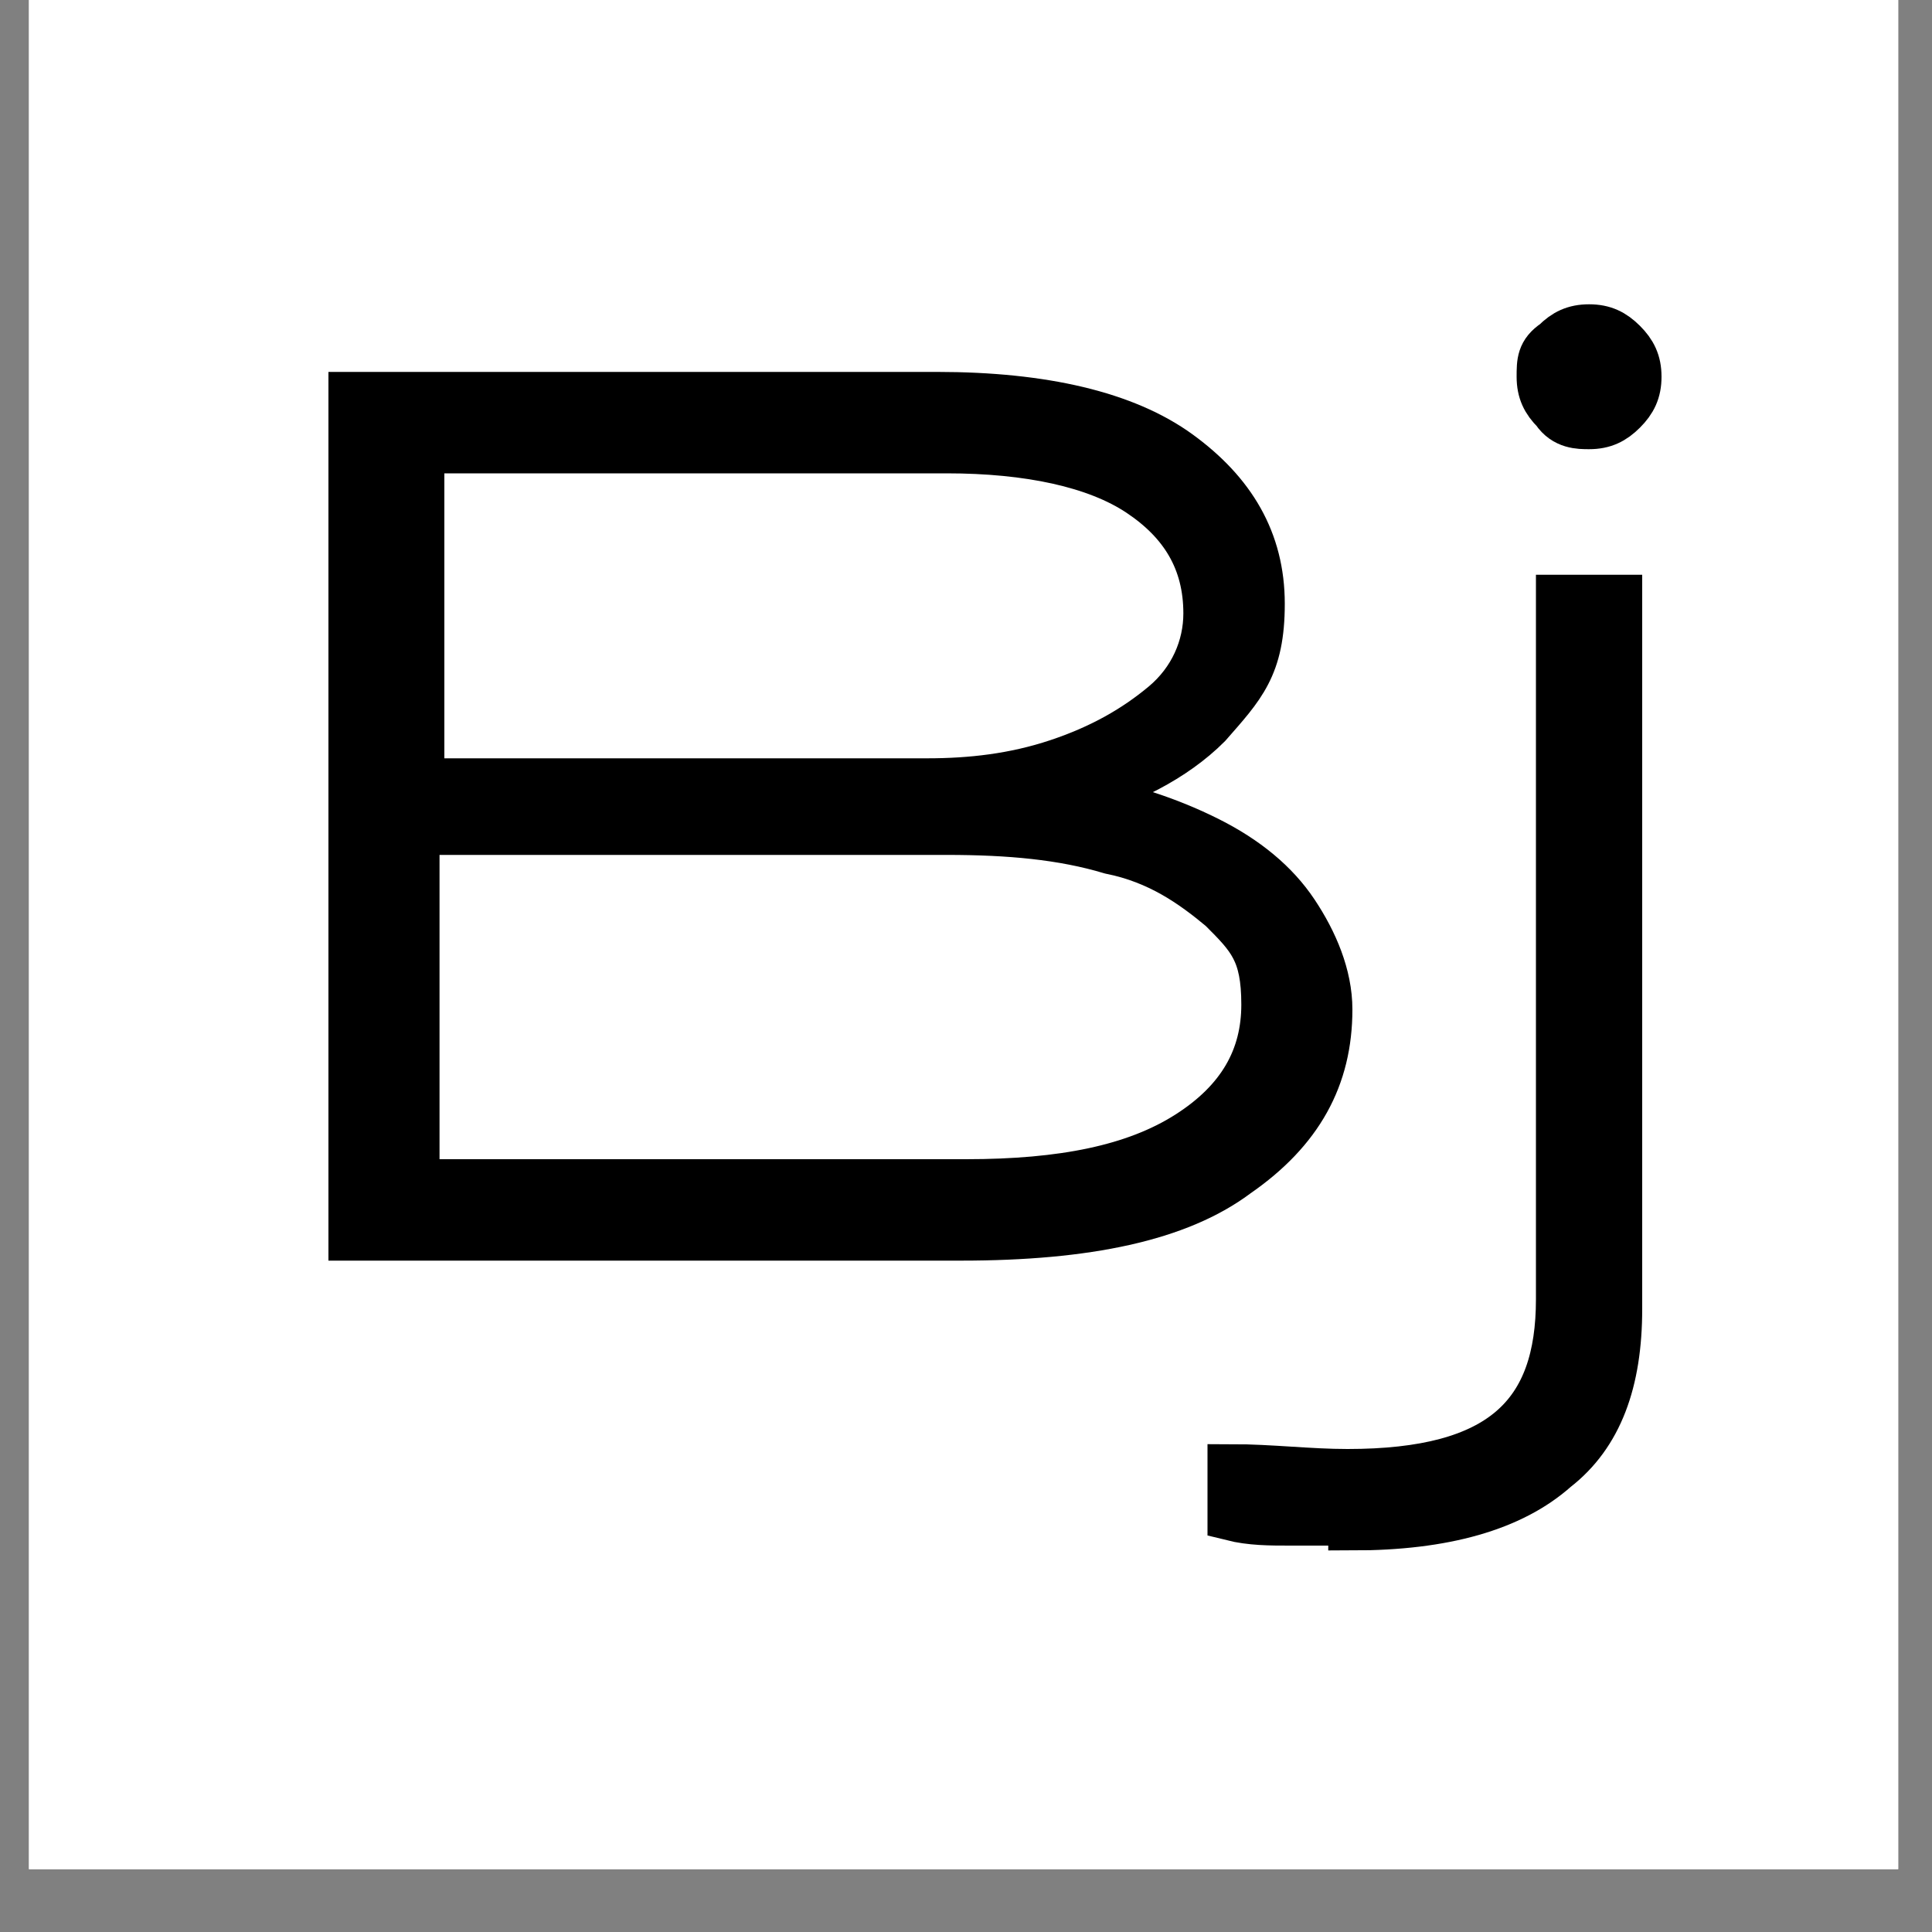<svg viewBox="0 0 40 40" version="1.1" xmlns:xlink="http://www.w3.org/1999/xlink" xmlns="http://www.w3.org/2000/svg">
  <rect x="0" y="0" width="40" height="40" fill="#808080" stroke="none"/>
  <defs>
    <style>
      .cls-1 {
        fill: none;
      }

      .cls-2 {
        fill: #fff;
      }

      .cls-3 {
        stroke: #000;
        stroke-miterlimit: 10;
      }

      .cls-4 {
        clip-path: url(#clippath);
      }
    </style>
    <clipPath id="clippath">
      <rect height="38.7" width="38.7" x=".6" class="cls-1"></rect>
    </clipPath>
  </defs>
  
  <g>
    <g id="Layer_1">
      <g class="cls-4">
        <g>
          <path d="M.6,0h38.7v38.7H.6V0Z" class="cls-2"></path>
          <path d="M.6,0h38.7v38.7H.6V0Z" class="cls-2"></path>
        </g>
      </g>
      <path d="M7.3,25.6V8.2h12.1c2.2,0,3.9.4,5,1.2,1.1.8,1.7,1.8,1.7,3.1s-.4,1.7-1.1,2.5c-.7.7-1.7,1.2-2.8,1.5h0c1.1.2,2,.5,2.8.9.8.4,1.4.9,1.8,1.5.4.6.7,1.3.7,2,0,1.4-.6,2.5-1.9,3.4-1.2.9-3.1,1.3-5.7,1.3H7.3ZM8.7,16.2h10.5c.9,0,1.8-.1,2.7-.4.9-.3,1.6-.7,2.2-1.2.6-.5.9-1.2.9-1.9,0-1.1-.5-1.9-1.4-2.5-.9-.6-2.3-.9-4-.9h-10.9v6.9ZM8.7,24.5h11.3c2,0,3.5-.3,4.6-1,1.1-.7,1.6-1.6,1.6-2.7s-.3-1.4-.9-2c-.6-.5-1.3-1-2.3-1.2-1-.3-2.1-.4-3.4-.4h-11v7.4Z" class="cls-3"></path>
      <path d="M32.9,8.8c-.2,0-.5,0-.7-.3-.2-.2-.3-.4-.3-.7s0-.5.3-.7c.2-.2.4-.3.7-.3s.5.1.7.3c.2.2.3.4.3.7s-.1.5-.3.7c-.2.2-.4.3-.7.3ZM28,31.5c-.5,0-.9,0-1.3,0-.4,0-.8,0-1.2-.1v-1c.8,0,1.6.1,2.4.1,1.6,0,2.7-.3,3.4-.9.7-.6,1-1.5,1-2.7v-14.5h1.2v14.7c0,1.5-.4,2.6-1.3,3.3-.9.8-2.3,1.2-4.2,1.2Z" class="cls-3"></path>
    </g>
  </g>
</svg>